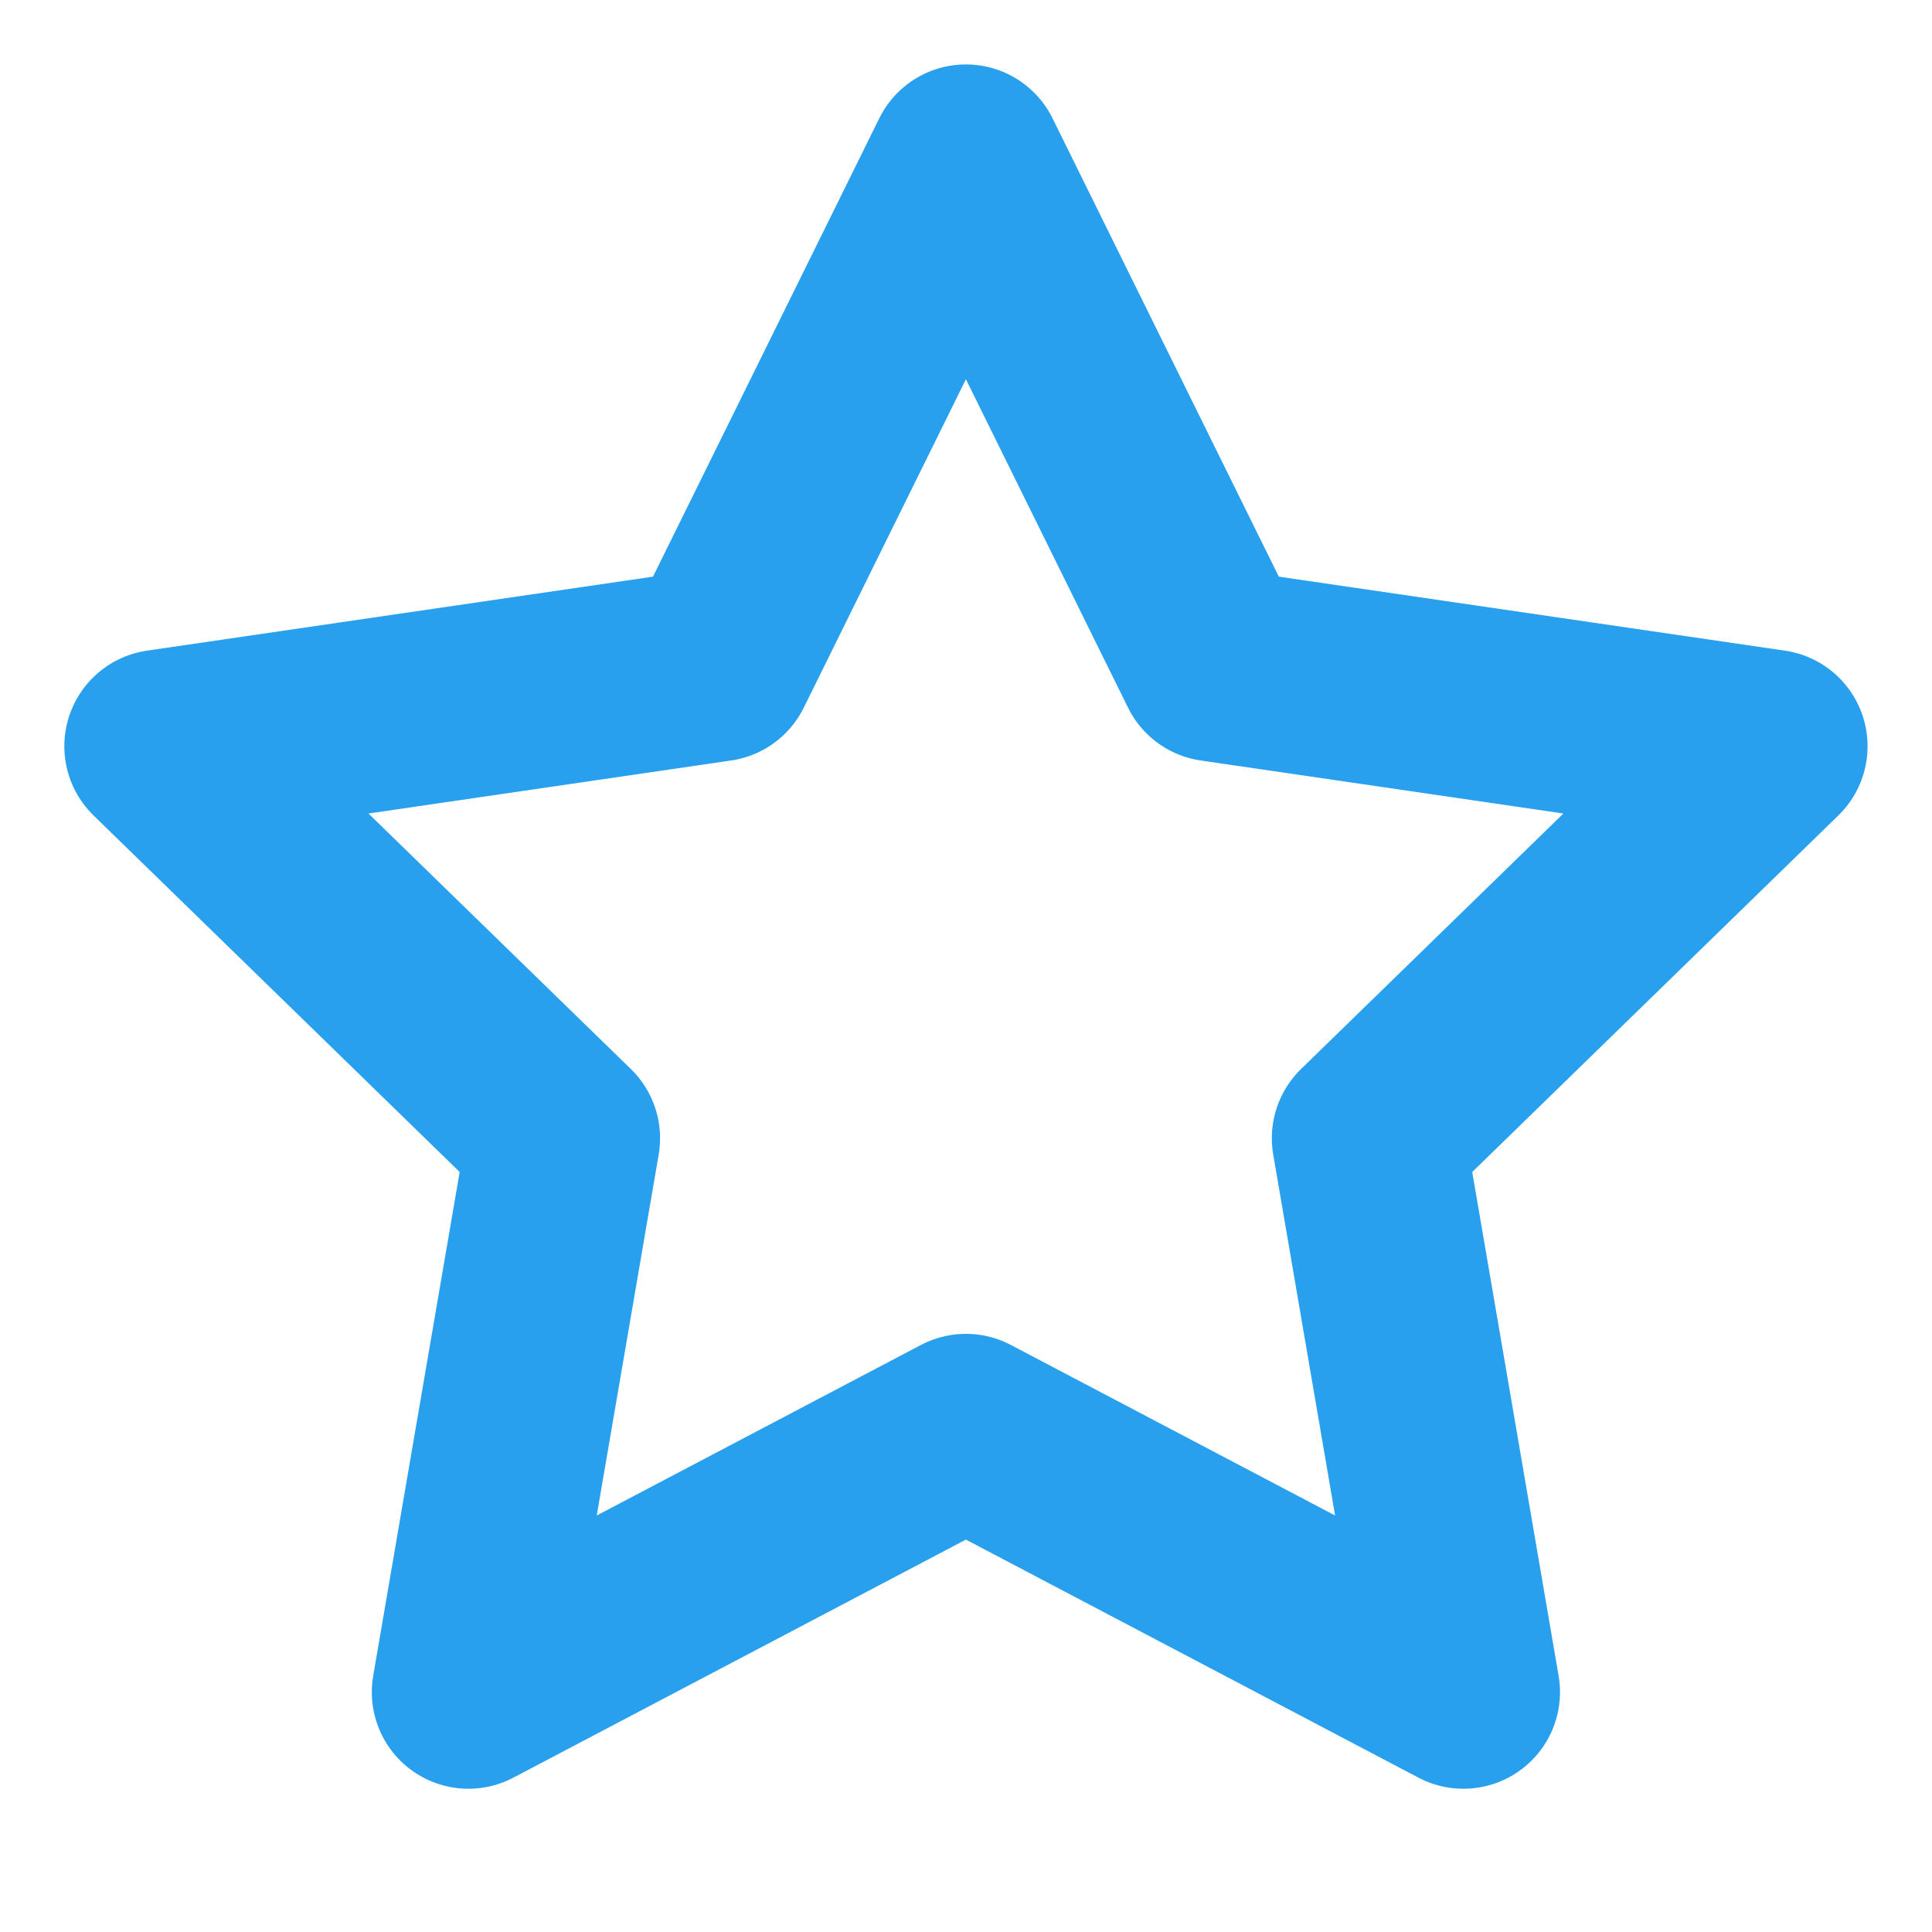 <svg width="20" height="20" viewBox="0 0 20 20" fill="none" xmlns="http://www.w3.org/2000/svg">
<path d="M9.999 1.667L12.574 6.883L18.333 7.725L14.166 11.783L15.149 17.517L9.999 14.808L4.849 17.517L5.833 11.783L1.666 7.725L7.424 6.883L9.999 1.667Z" stroke="#28A0EE" stroke-width="2" stroke-linecap="round" stroke-linejoin="round"/>
</svg>
